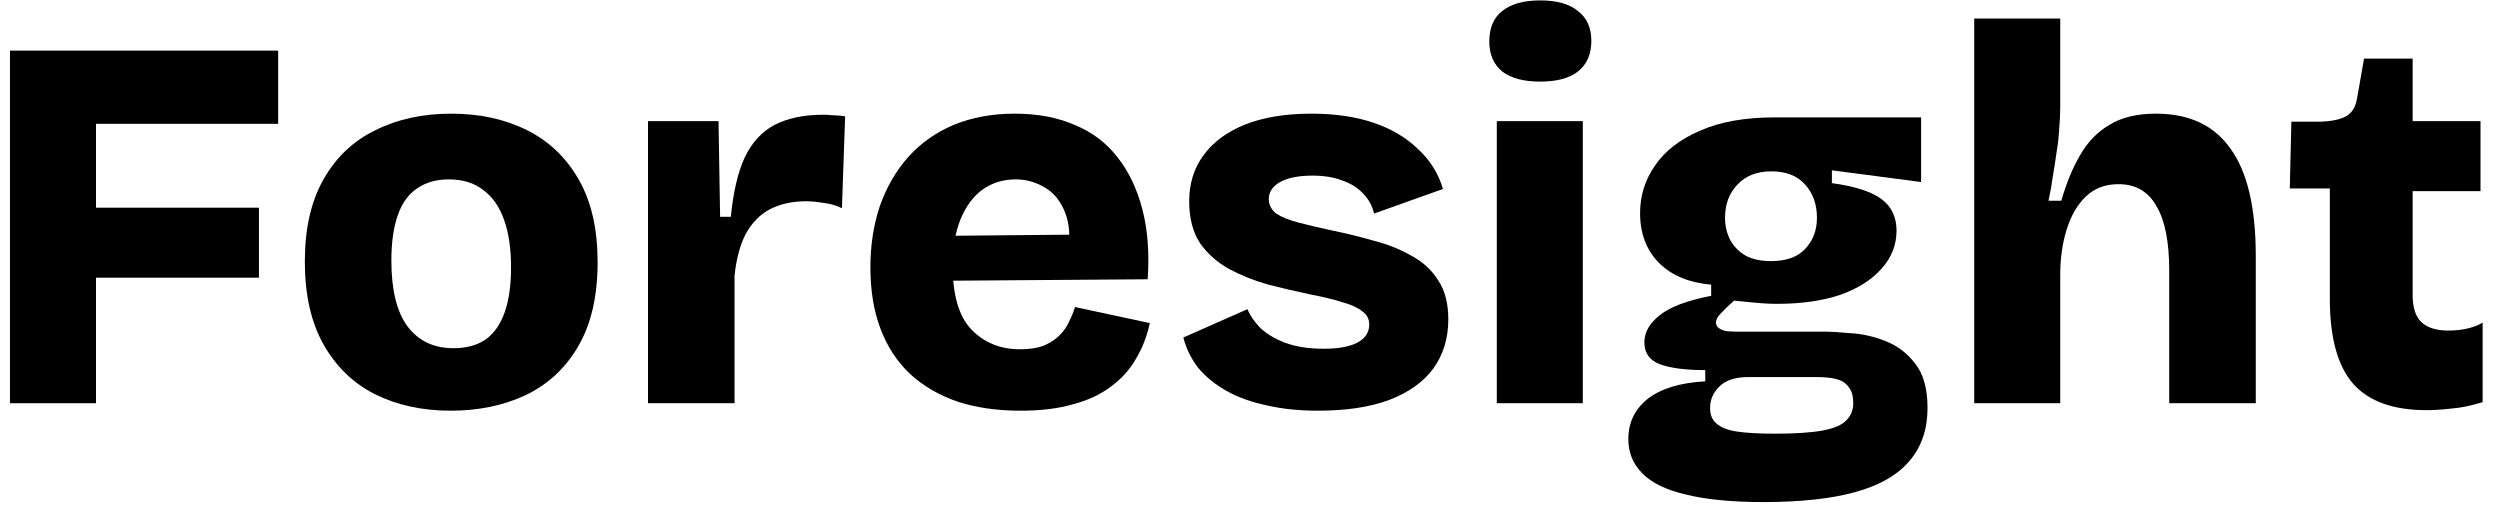 <?xml version="1.0" encoding="utf-8"?>
<svg xmlns="http://www.w3.org/2000/svg" fill="none" height="19" viewBox="0 0 93 19" width="93">
<path d="M90.267 15.258C89.035 15.258 88.128 14.934 87.545 14.285C86.962 13.622 86.67 12.569 86.67 11.125V7.011H85.18L85.239 4.526H86.312C86.737 4.513 87.055 4.447 87.266 4.328C87.492 4.208 87.631 3.983 87.684 3.652L87.942 2.181H89.751V4.506H92.275V7.11H89.751V10.986C89.751 11.436 89.857 11.767 90.069 11.979C90.294 12.191 90.632 12.297 91.082 12.297C91.334 12.297 91.573 12.271 91.798 12.218C92.023 12.165 92.209 12.092 92.354 11.999V14.96C91.93 15.093 91.54 15.172 91.182 15.199C90.837 15.239 90.532 15.258 90.267 15.258Z" fill="black"/>
<path d="M73.441 15V8.322V0.69H76.641V3.97C76.641 4.235 76.628 4.513 76.601 4.804C76.588 5.083 76.555 5.374 76.502 5.679C76.462 5.97 76.416 6.268 76.363 6.573C76.323 6.878 76.27 7.176 76.204 7.468H76.681C76.866 6.818 77.098 6.255 77.376 5.778C77.655 5.288 78.019 4.91 78.47 4.645C78.92 4.367 79.496 4.228 80.199 4.228C81.444 4.228 82.372 4.665 82.981 5.54C83.604 6.401 83.915 7.733 83.915 9.534V15H80.695V10.071C80.695 8.998 80.537 8.196 80.219 7.666C79.914 7.123 79.443 6.851 78.808 6.851C78.317 6.851 77.913 7.004 77.595 7.309C77.277 7.613 77.039 8.024 76.88 8.541C76.721 9.044 76.641 9.607 76.641 10.23V15H73.441Z" fill="black"/>
<path d="M65.602 18.677C64.436 18.677 63.476 18.584 62.721 18.398C61.979 18.226 61.435 17.961 61.091 17.604C60.746 17.259 60.574 16.835 60.574 16.331C60.574 15.722 60.813 15.225 61.29 14.841C61.78 14.457 62.495 14.238 63.436 14.185V13.768C62.707 13.768 62.144 13.695 61.747 13.549C61.363 13.403 61.17 13.132 61.17 12.734C61.17 12.363 61.363 12.025 61.747 11.721C62.131 11.416 62.767 11.177 63.655 11.005V10.588C62.846 10.522 62.204 10.257 61.727 9.793C61.25 9.316 61.011 8.693 61.011 7.925C61.011 7.275 61.197 6.686 61.568 6.156C61.939 5.613 62.495 5.182 63.237 4.864C63.979 4.533 64.907 4.367 66.02 4.367H71.465V6.772L68.146 6.335V6.812C69.007 6.931 69.624 7.13 69.995 7.408C70.366 7.686 70.551 8.077 70.551 8.581C70.551 9.111 70.366 9.581 69.995 9.992C69.637 10.402 69.127 10.727 68.464 10.966C67.802 11.191 67.013 11.303 66.099 11.303C65.94 11.303 65.761 11.297 65.563 11.283C65.377 11.27 65.026 11.237 64.509 11.184C64.297 11.37 64.132 11.529 64.013 11.661C63.893 11.78 63.834 11.893 63.834 11.999C63.834 12.078 63.867 12.145 63.933 12.198C63.999 12.251 64.092 12.29 64.211 12.317C64.344 12.33 64.483 12.337 64.629 12.337H67.828C68.093 12.337 68.438 12.357 68.862 12.396C69.299 12.423 69.73 12.522 70.154 12.694C70.591 12.867 70.955 13.145 71.247 13.529C71.552 13.914 71.704 14.463 71.704 15.179C71.704 15.96 71.485 16.61 71.048 17.127C70.611 17.657 69.942 18.047 69.041 18.299C68.14 18.551 66.994 18.677 65.602 18.677ZM66.02 16.133C66.788 16.133 67.385 16.093 67.808 16.014C68.232 15.934 68.524 15.808 68.683 15.636C68.855 15.464 68.941 15.252 68.941 15C68.941 14.761 68.895 14.576 68.802 14.444C68.709 14.298 68.59 14.198 68.444 14.145C68.299 14.092 68.146 14.059 67.987 14.046C67.842 14.033 67.716 14.026 67.61 14.026H65.046C64.556 14.026 64.191 14.145 63.953 14.384C63.728 14.609 63.615 14.874 63.615 15.179C63.615 15.431 63.694 15.623 63.853 15.755C64.013 15.901 64.264 16 64.609 16.053C64.966 16.106 65.437 16.133 66.02 16.133ZM65.881 9.713C66.45 9.713 66.874 9.561 67.153 9.256C67.444 8.952 67.59 8.567 67.59 8.104C67.59 7.6 67.444 7.189 67.153 6.871C66.861 6.54 66.444 6.374 65.9 6.374C65.357 6.374 64.933 6.54 64.629 6.871C64.324 7.189 64.171 7.6 64.171 8.104C64.171 8.408 64.238 8.687 64.37 8.938C64.503 9.177 64.695 9.369 64.947 9.515C65.198 9.647 65.51 9.713 65.881 9.713Z" fill="black"/>
<path d="M55.681 15V4.506H58.88V15H55.681ZM57.29 3.036C56.681 3.036 56.211 2.91 55.879 2.658C55.561 2.393 55.402 2.022 55.402 1.545C55.402 1.042 55.561 0.664 55.879 0.412C56.211 0.147 56.681 0.015 57.29 0.015C57.913 0.015 58.383 0.147 58.702 0.412C59.033 0.664 59.198 1.035 59.198 1.525C59.198 2.016 59.033 2.393 58.702 2.658C58.383 2.91 57.913 3.036 57.29 3.036Z" fill="black"/>
<path d="M49.028 15.278C48.326 15.278 47.69 15.212 47.12 15.079C46.55 14.96 46.053 14.781 45.629 14.543C45.205 14.304 44.854 14.019 44.576 13.688C44.311 13.344 44.126 12.966 44.02 12.555L46.404 11.502C46.497 11.727 46.656 11.959 46.881 12.198C47.12 12.423 47.431 12.608 47.816 12.754C48.213 12.9 48.69 12.973 49.246 12.973C49.776 12.973 50.187 12.9 50.479 12.754C50.783 12.595 50.936 12.37 50.936 12.078C50.936 11.866 50.85 11.701 50.677 11.582C50.518 11.449 50.273 11.336 49.942 11.244C49.611 11.138 49.2 11.038 48.71 10.945C48.206 10.839 47.696 10.72 47.179 10.588C46.663 10.442 46.179 10.25 45.729 10.011C45.278 9.76 44.914 9.435 44.636 9.038C44.371 8.627 44.238 8.11 44.238 7.487C44.238 6.838 44.41 6.275 44.755 5.798C45.099 5.308 45.609 4.924 46.285 4.645C46.974 4.367 47.809 4.228 48.789 4.228C49.664 4.228 50.432 4.341 51.095 4.566C51.757 4.791 52.307 5.116 52.744 5.54C53.195 5.95 53.506 6.447 53.678 7.03L51.115 7.945C51.048 7.653 50.909 7.401 50.697 7.189C50.498 6.977 50.24 6.818 49.922 6.712C49.617 6.593 49.253 6.533 48.829 6.533C48.312 6.533 47.908 6.613 47.617 6.772C47.339 6.931 47.199 7.143 47.199 7.408C47.199 7.62 47.292 7.799 47.478 7.945C47.676 8.077 47.955 8.19 48.312 8.282C48.67 8.375 49.094 8.475 49.584 8.581C50.101 8.686 50.611 8.812 51.115 8.958C51.631 9.091 52.095 9.276 52.506 9.515C52.93 9.74 53.261 10.045 53.5 10.429C53.751 10.8 53.877 11.283 53.877 11.88C53.877 12.582 53.692 13.191 53.321 13.708C52.95 14.211 52.4 14.602 51.671 14.881C50.956 15.146 50.075 15.278 49.028 15.278Z" fill="black"/>
<path d="M37.964 15.278C37.089 15.278 36.307 15.165 35.618 14.94C34.929 14.702 34.34 14.357 33.85 13.907C33.373 13.456 33.008 12.9 32.757 12.237C32.505 11.575 32.379 10.813 32.379 9.952C32.379 9.117 32.498 8.349 32.737 7.646C32.988 6.944 33.34 6.341 33.79 5.838C34.254 5.321 34.817 4.924 35.479 4.645C36.155 4.367 36.91 4.228 37.745 4.228C38.593 4.228 39.335 4.367 39.971 4.645C40.62 4.91 41.15 5.308 41.561 5.838C41.985 6.368 42.296 7.017 42.495 7.786C42.694 8.541 42.76 9.409 42.694 10.389L34.486 10.449V8.779L40.865 8.72L39.732 9.495C39.825 8.832 39.785 8.296 39.613 7.885C39.441 7.461 39.189 7.156 38.858 6.971C38.527 6.772 38.169 6.673 37.785 6.673C37.321 6.673 36.91 6.798 36.553 7.05C36.208 7.302 35.936 7.666 35.738 8.143C35.539 8.62 35.44 9.203 35.44 9.892C35.44 10.979 35.671 11.767 36.135 12.257C36.612 12.748 37.215 12.993 37.944 12.993C38.301 12.993 38.6 12.946 38.838 12.854C39.077 12.748 39.269 12.622 39.414 12.476C39.573 12.317 39.693 12.145 39.772 11.959C39.865 11.774 39.938 11.595 39.991 11.422L42.773 12.019C42.667 12.509 42.495 12.953 42.256 13.35C42.031 13.748 41.72 14.092 41.322 14.384C40.938 14.675 40.468 14.894 39.911 15.04C39.368 15.199 38.719 15.278 37.964 15.278Z" fill="black"/>
<path d="M24.105 15V10.131V4.506H26.729L26.788 8.064H27.186C27.279 7.136 27.451 6.401 27.703 5.858C27.968 5.301 28.339 4.897 28.816 4.645C29.306 4.394 29.909 4.268 30.624 4.268C30.73 4.268 30.849 4.274 30.982 4.288C31.114 4.288 31.267 4.301 31.439 4.327L31.32 7.746C31.108 7.64 30.876 7.574 30.624 7.547C30.386 7.507 30.174 7.487 29.988 7.487C29.471 7.487 29.021 7.587 28.637 7.786C28.266 7.984 27.968 8.289 27.742 8.7C27.53 9.111 27.391 9.627 27.325 10.25V15H24.105Z" fill="black"/>
<path d="M16.765 15.278C15.706 15.278 14.765 15.073 13.943 14.662C13.135 14.251 12.499 13.635 12.035 12.814C11.572 11.992 11.34 10.965 11.34 9.733C11.34 8.501 11.572 7.481 12.035 6.673C12.499 5.851 13.142 5.242 13.963 4.844C14.785 4.433 15.725 4.228 16.785 4.228C17.845 4.228 18.786 4.433 19.608 4.844C20.429 5.255 21.072 5.871 21.535 6.692C21.999 7.501 22.231 8.521 22.231 9.753C22.231 11.012 21.992 12.052 21.515 12.873C21.038 13.695 20.383 14.304 19.548 14.702C18.727 15.086 17.799 15.278 16.765 15.278ZM16.865 12.953C17.342 12.953 17.739 12.847 18.057 12.635C18.375 12.41 18.614 12.072 18.773 11.621C18.932 11.171 19.011 10.614 19.011 9.952C19.011 9.25 18.925 8.66 18.753 8.183C18.581 7.693 18.322 7.322 17.978 7.07C17.647 6.805 17.216 6.673 16.686 6.673C16.235 6.673 15.845 6.785 15.513 7.01C15.195 7.222 14.957 7.554 14.798 8.004C14.639 8.455 14.559 9.018 14.559 9.693C14.559 10.78 14.758 11.595 15.156 12.138C15.566 12.681 16.136 12.953 16.865 12.953Z" fill="black"/>
<path d="M0.371 15V1.883H3.571V15H0.371ZM1.941 10.33V7.726H9.633V10.33H1.941ZM1.941 4.606V1.883H10.348V4.606H1.941Z" fill="black"/>
</svg>